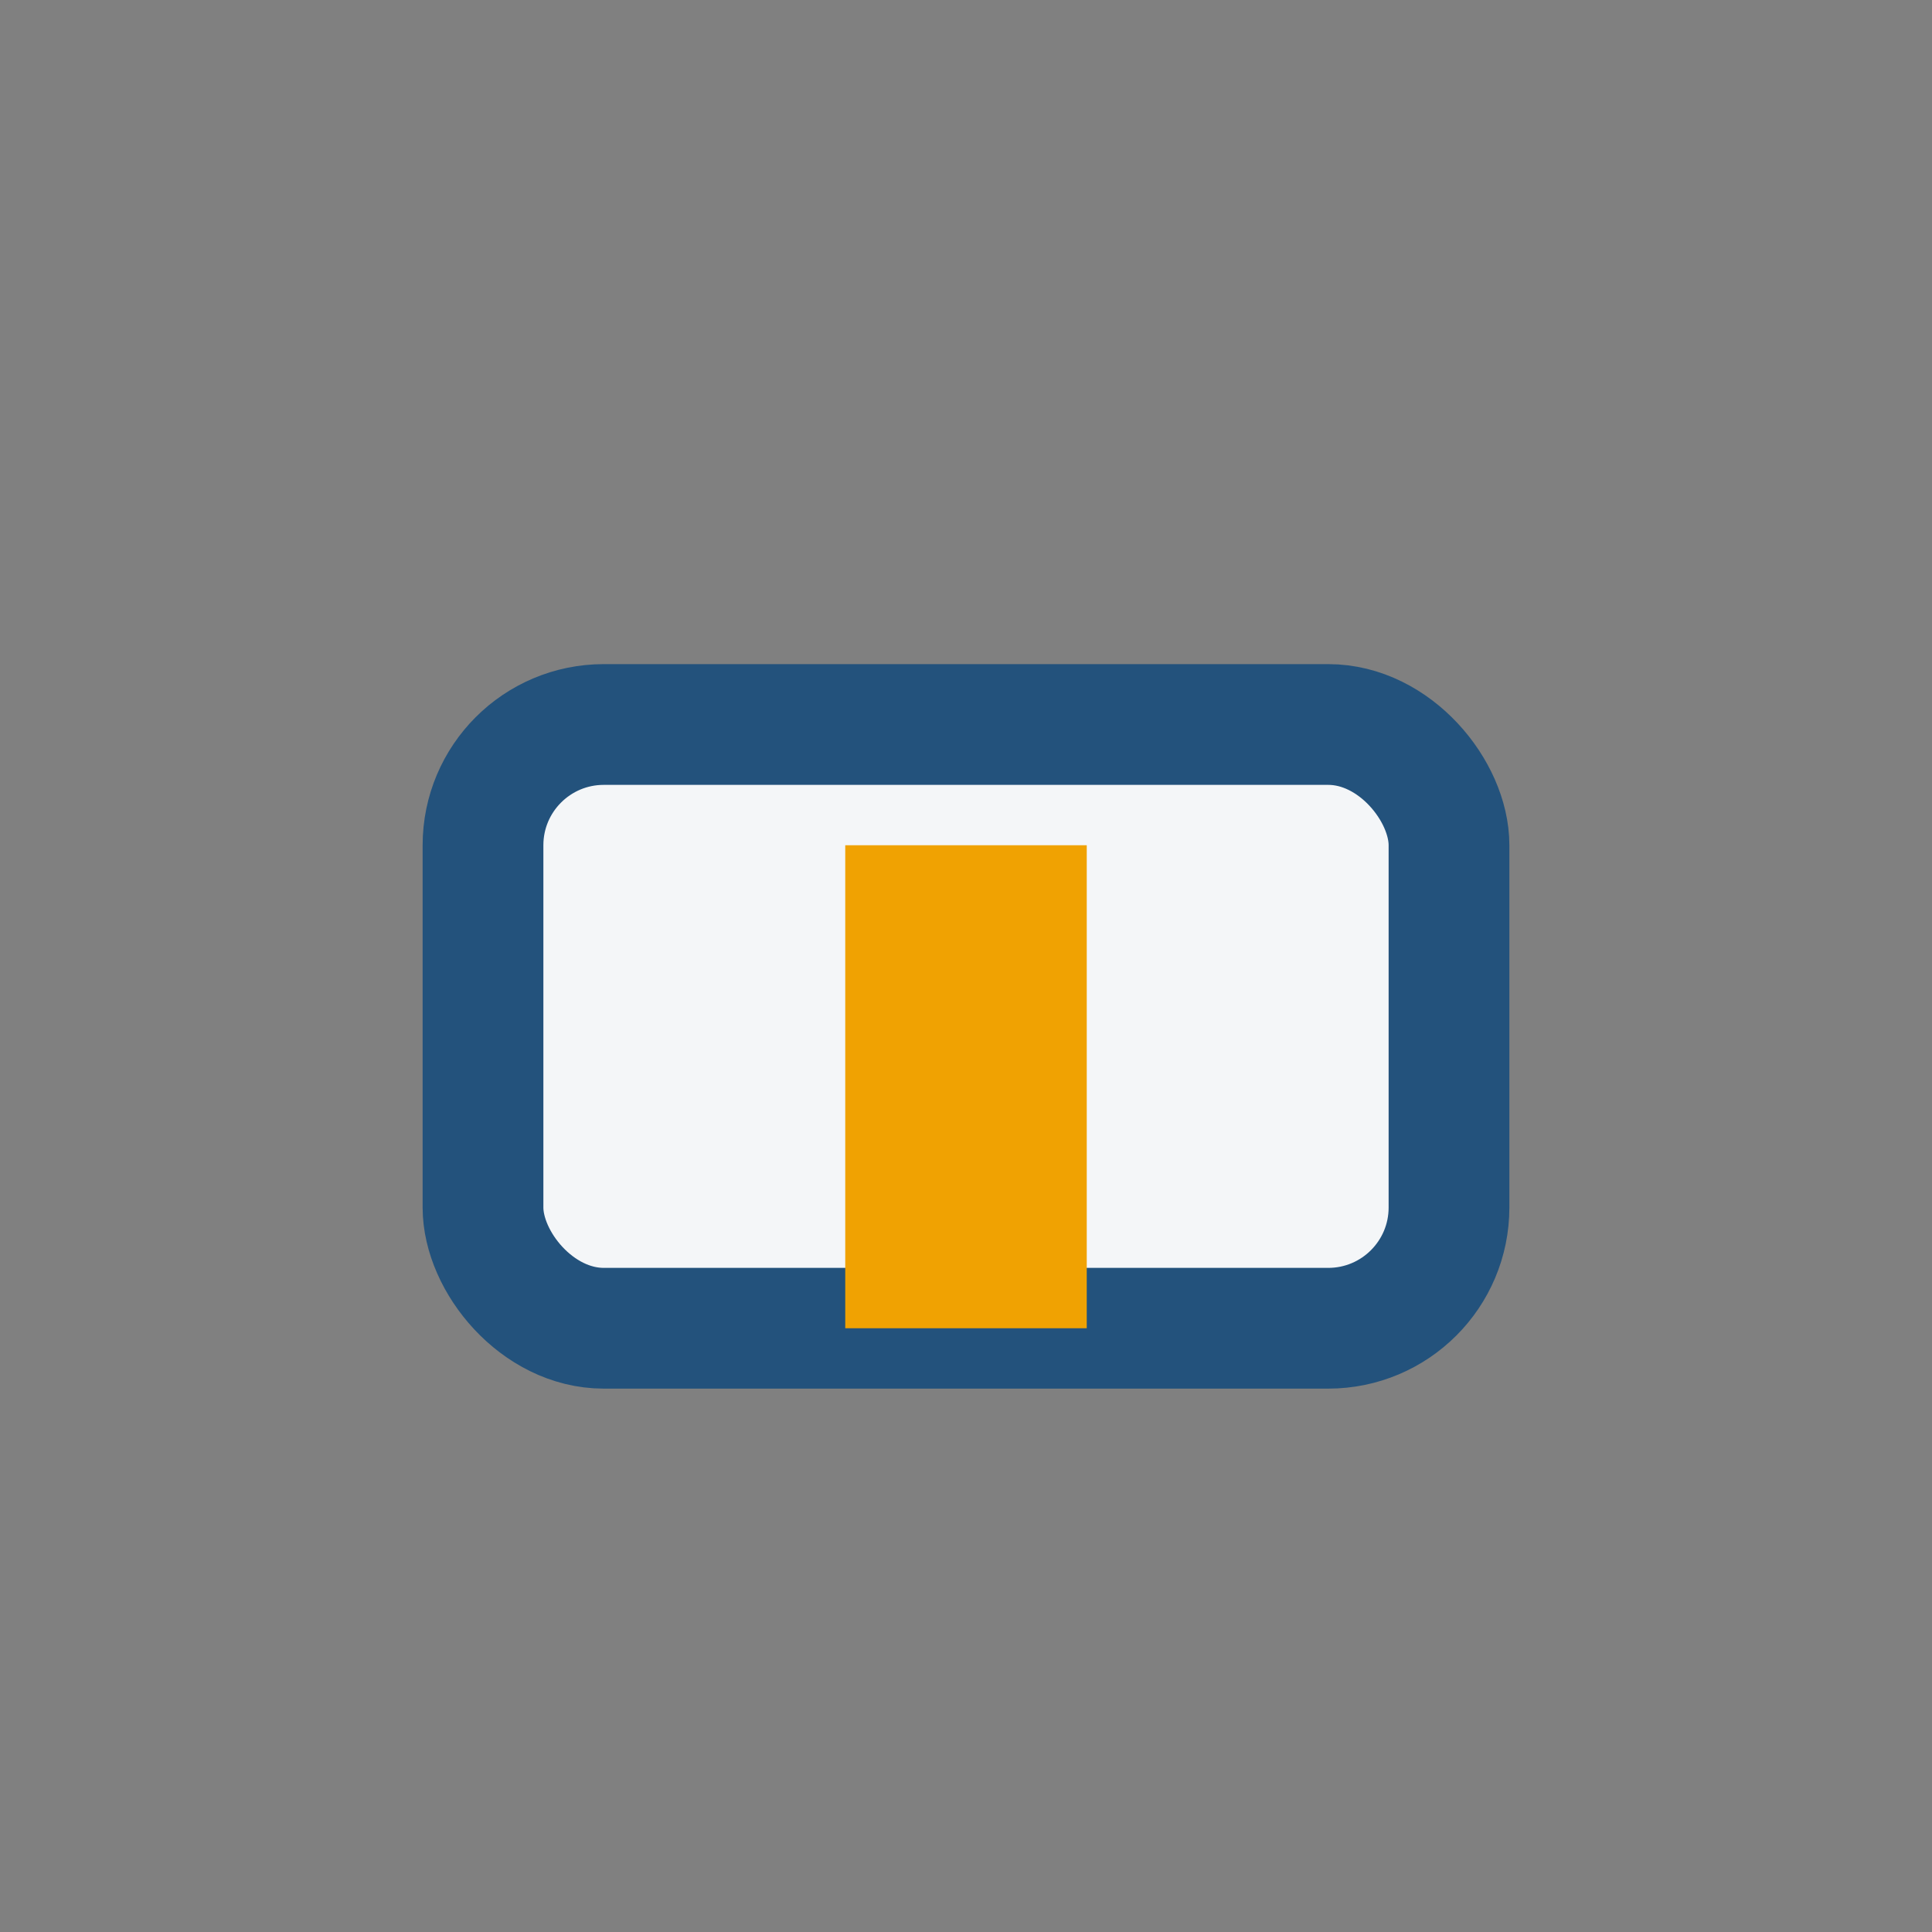 <?xml version="1.0" encoding="UTF-8"?>
<svg xmlns="http://www.w3.org/2000/svg" width="32" height="32" viewBox="0 0 32 32"><rect x="0" y="0" width="32" height="32" fill="#808080" stroke="none"/><rect x="8" y="12" width="16" height="10" rx="2" fill="#F4F6F8" stroke="#23527C" stroke-width="2"/><rect x="14" y="14" width="4" height="8" fill="#F0A202"/></svg>